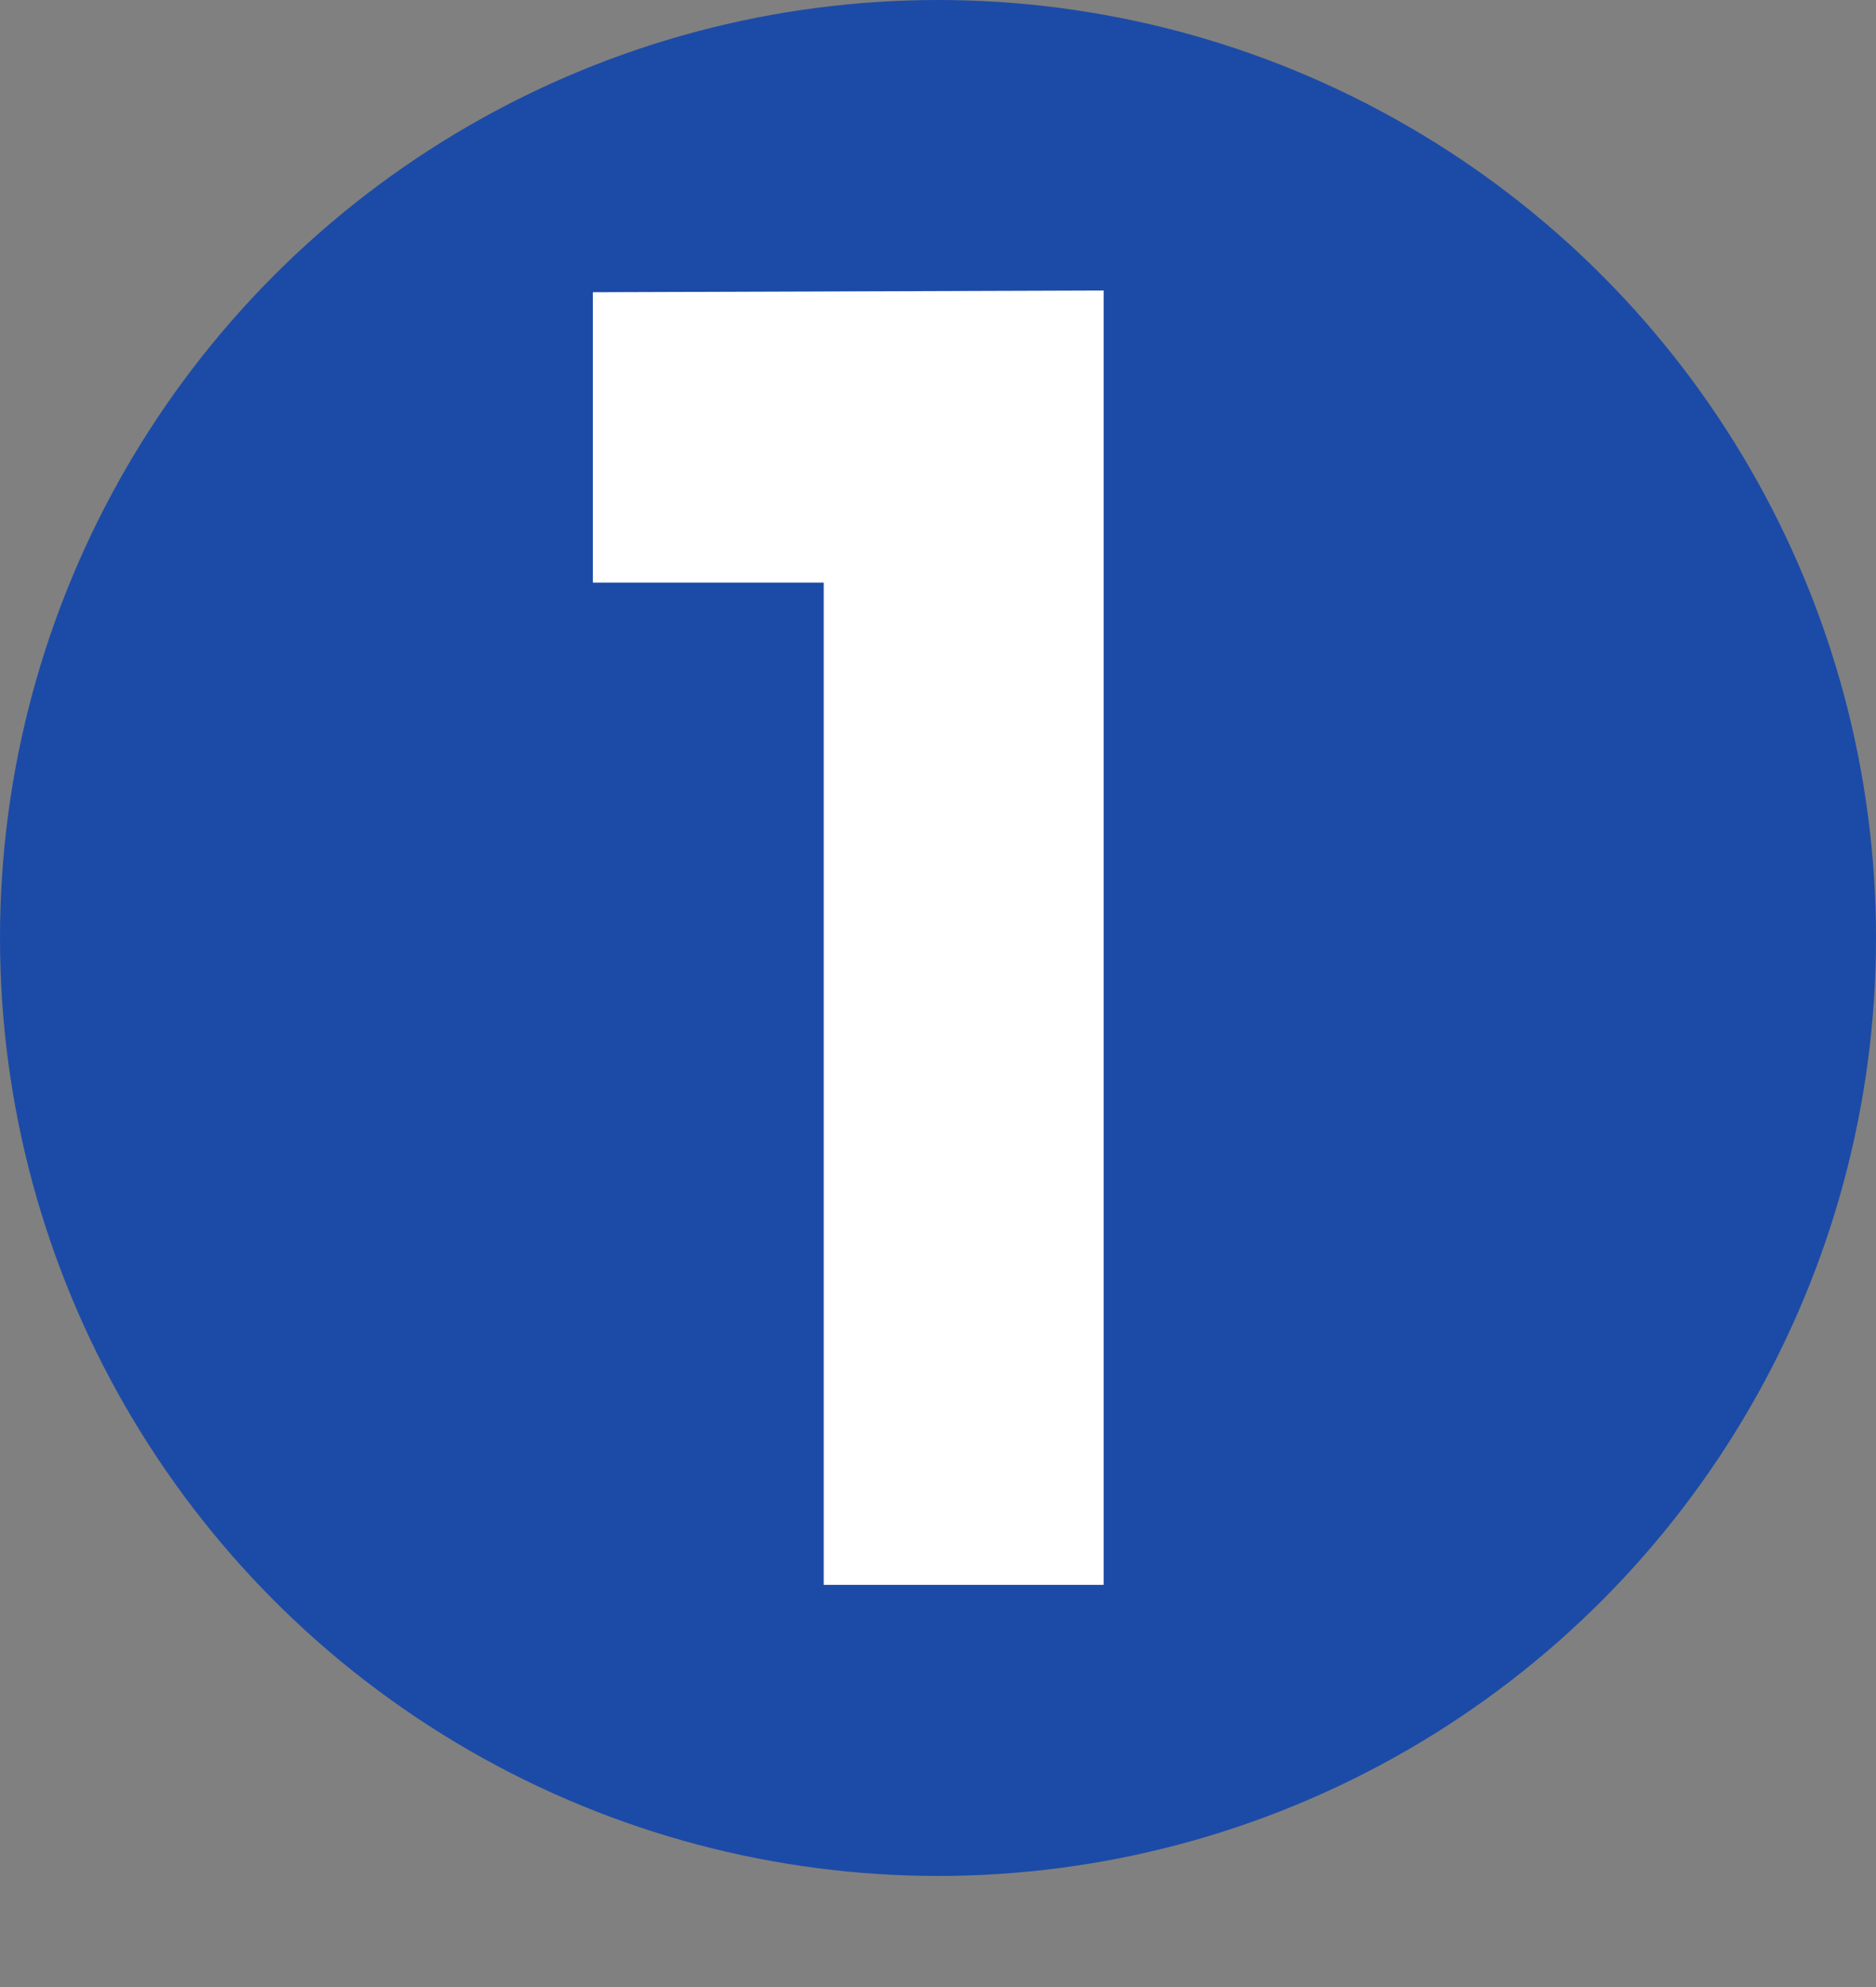 <svg xmlns="http://www.w3.org/2000/svg" id="Calque_2" data-name="Calque 2" viewBox="0 0 230.14 243.78"><rect x="0" y="0" width="230.14" height="243.78" fill="#808080" stroke="none"/><defs><style>      .cls-1 {        fill: #1c4ba7;      }      .cls-2 {        fill: #fff;      }    </style></defs><g id="Calque_1-2" data-name="Calque 1"><circle class="cls-1" cx="115.07" cy="115.07" r="115.07"></circle><path class="cls-2" d="M101.05,194.42v-122.95h-28.32v-35.62l62.66-.21v158.79h-34.33Z"></path></g></svg>